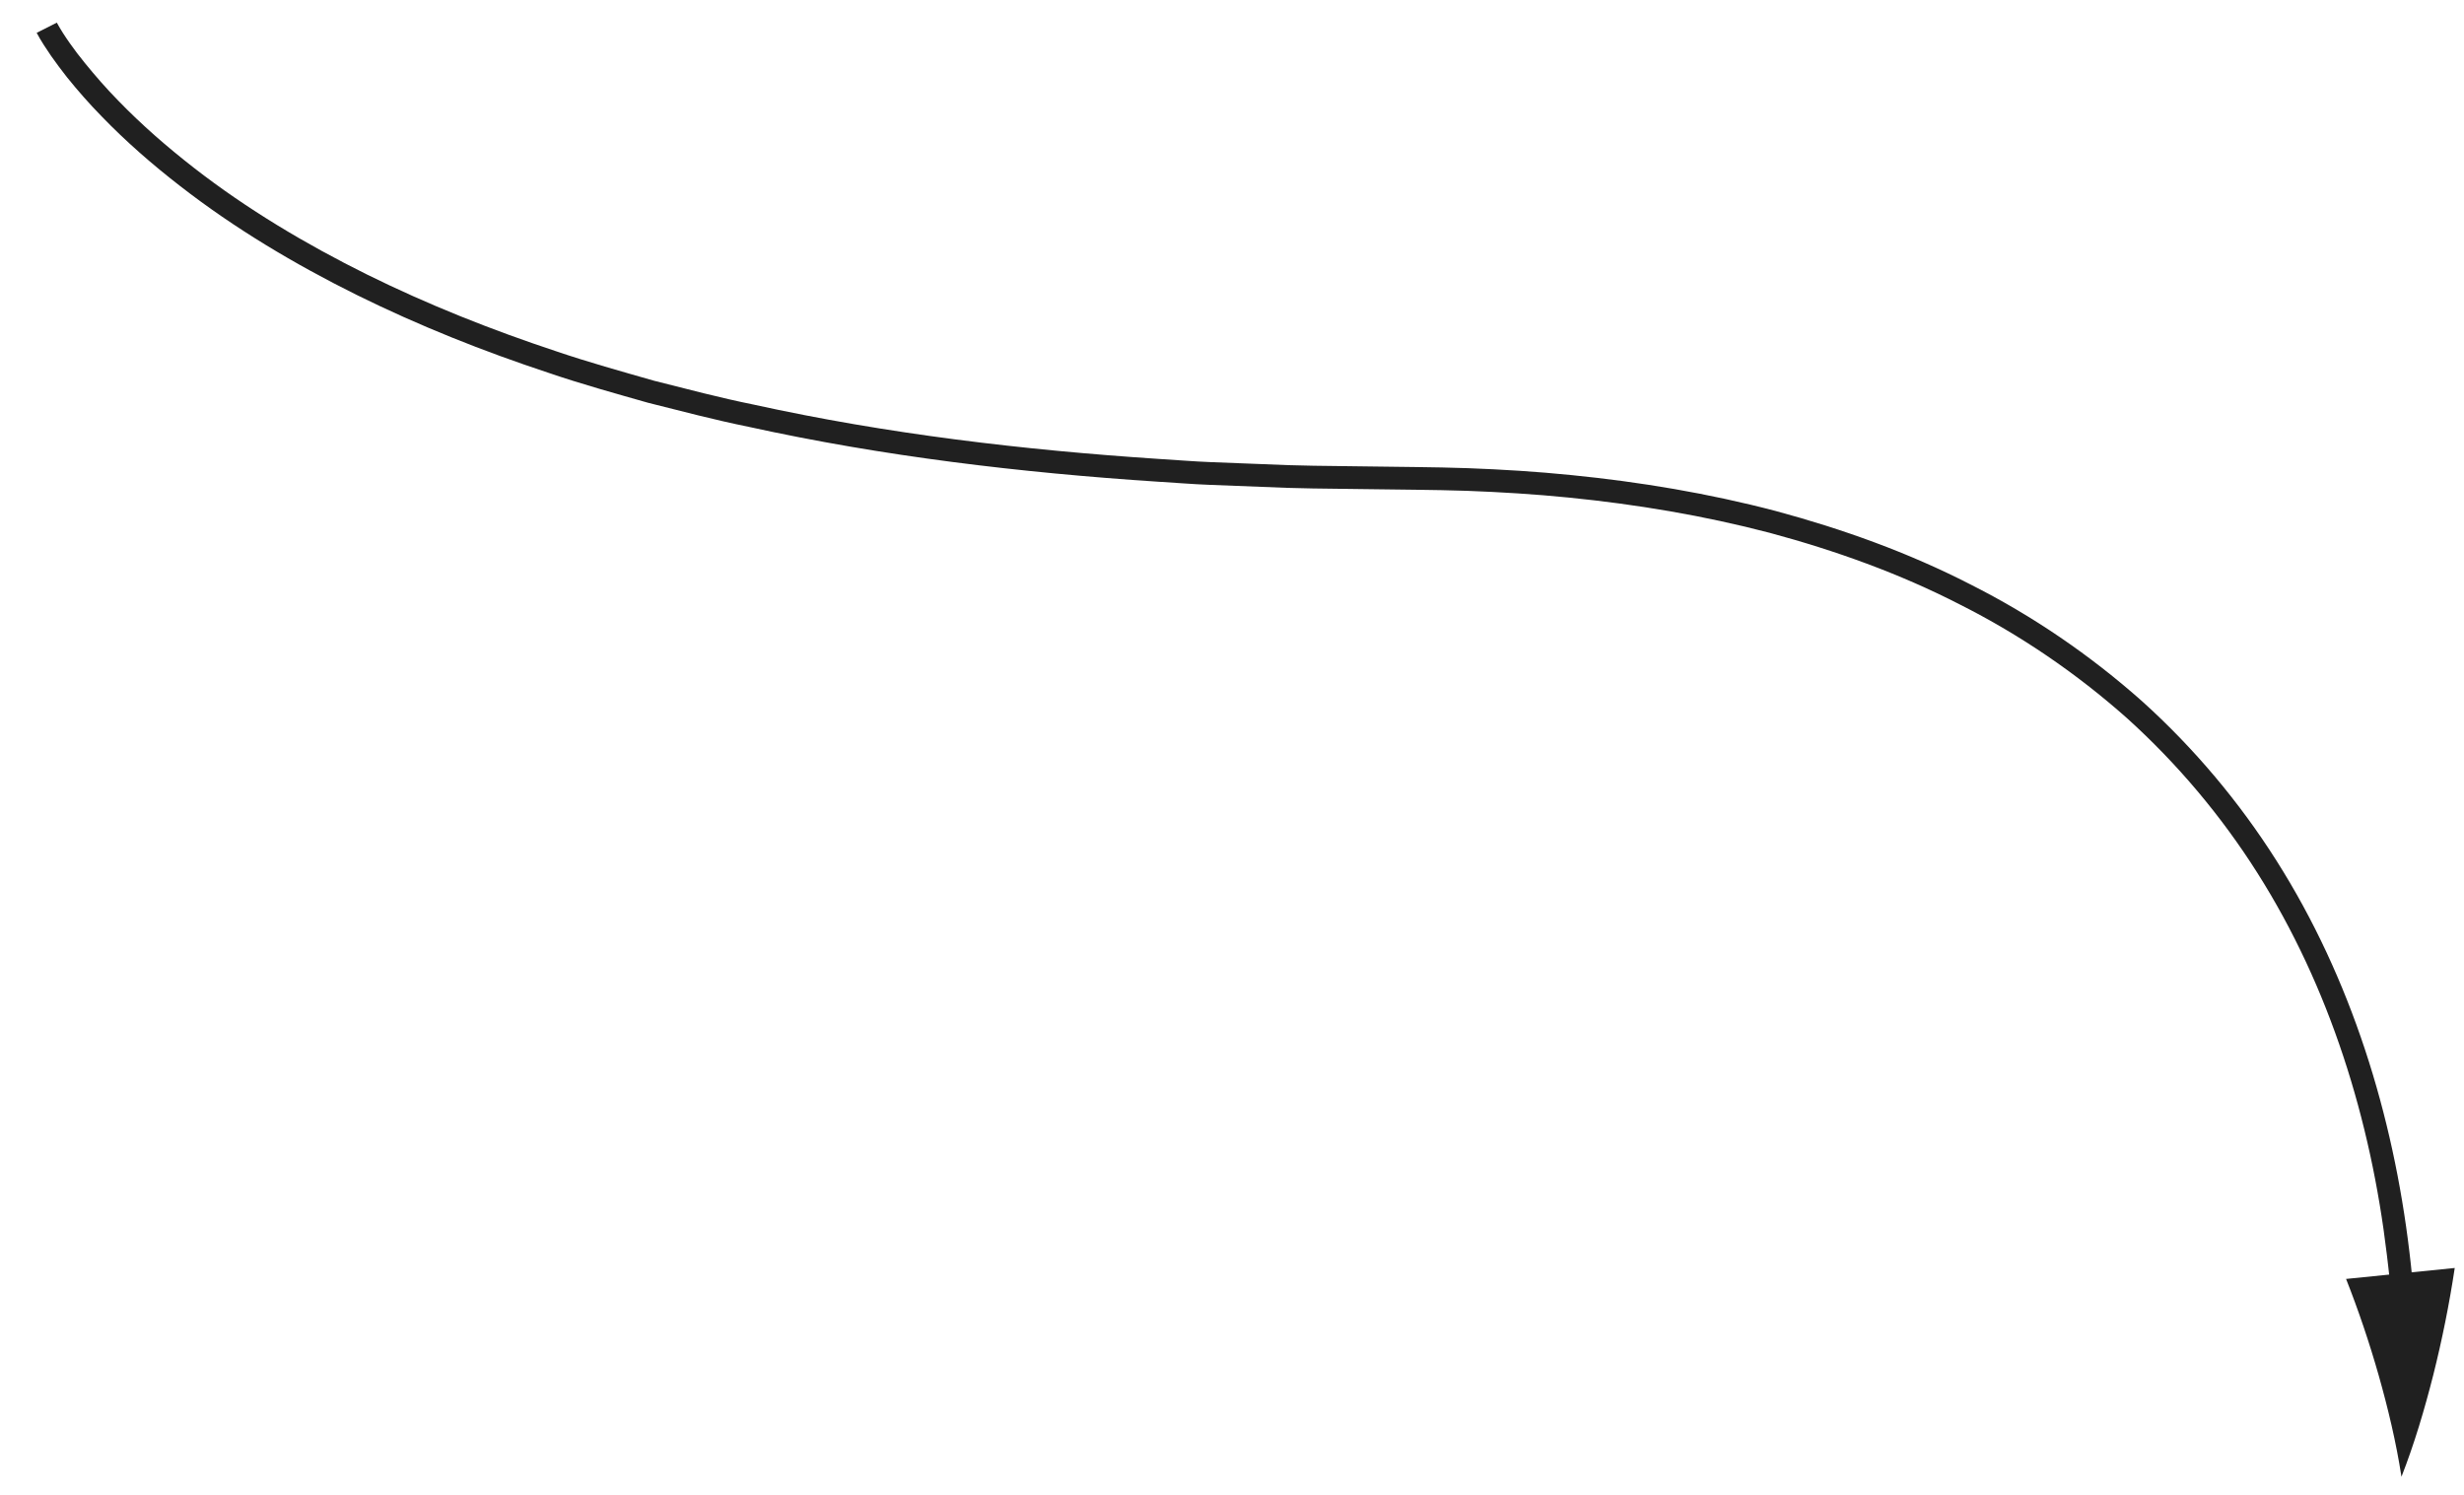 <?xml version="1.0" encoding="UTF-8"?> <!-- Generator: Adobe Illustrator 24.1.1, SVG Export Plug-In . SVG Version: 6.00 Build 0) --> <svg xmlns="http://www.w3.org/2000/svg" xmlns:xlink="http://www.w3.org/1999/xlink" baseProfile="basic" id="Layer_1" x="0px" y="0px" viewBox="0 0 346 210" xml:space="preserve"> <style type="text/css"> .st0{fill:#202020;} .st1{fill:#00AD0C;} </style> <g> <g> <path class="st0" d="M335.49,179l-6.05,0.61c1.73,4.38,3.26,8.91,4.58,13.54c1.31,4.64,2.45,9.38,3.2,14.24 c1.8-4.61,3.23-9.42,4.47-14.31c1.23-4.9,2.24-9.9,3.01-15.01l-6.05,0.61l-0.11-1.08l-0.2-1.74c-2.3-19.29-8.17-38.41-18.66-54.97 c-5.23-8.26-11.58-15.82-18.85-22.38c-7.31-6.5-15.45-12.06-24.17-16.45c-8.69-4.46-17.92-7.77-27.32-10.3 c-9.42-2.47-19.03-4.08-28.69-5.04c-4.83-0.49-9.68-0.79-14.52-0.97c-4.85-0.17-9.71-0.17-14.49-0.25 c-4.8-0.06-9.61-0.08-14.41-0.32l-7.2-0.28c-2.4-0.09-4.79-0.3-7.19-0.44c-19.16-1.26-38.29-3.52-57.02-7.64 c-4.7-0.95-9.33-2.18-13.98-3.35c-4.61-1.32-9.22-2.6-13.75-4.14c-9.09-3.01-18-6.55-26.56-10.78 c-8.55-4.24-16.79-9.14-24.3-14.98c-3.75-2.92-7.34-6.04-10.63-9.44c-1.66-1.69-3.21-3.47-4.69-5.29C11.17,7.93,10.45,7,9.79,6.05 C9.13,5.11,8.46,4.08,7.98,3.18L5.15,4.61C5.8,5.83,6.47,6.81,7.18,7.86c0.71,1.02,1.46,2,2.22,2.98 c1.55,1.92,3.17,3.77,4.89,5.52c3.41,3.53,7.11,6.75,10.97,9.74c7.71,6,16.13,11,24.83,15.32c8.72,4.31,17.76,7.91,26.97,10.95 c4.59,1.57,9.27,2.86,13.93,4.19c4.7,1.18,9.39,2.42,14.13,3.38c18.93,4.16,38.2,6.44,57.49,7.71c2.41,0.14,4.82,0.35,7.24,0.44 l7.24,0.28c4.83,0.24,9.66,0.26,14.49,0.32c4.85,0.08,9.63,0.08,14.41,0.24c4.78,0.18,9.56,0.47,14.32,0.95 c9.51,0.95,18.97,2.53,28.2,4.95c9.21,2.48,18.23,5.71,26.69,10.06c8.5,4.28,16.4,9.68,23.49,15.98 c7.04,6.36,13.21,13.69,18.29,21.71c10.19,16.08,15.94,34.73,18.19,53.64l0.2,1.7L335.49,179z"></path> </g> </g> </svg> 